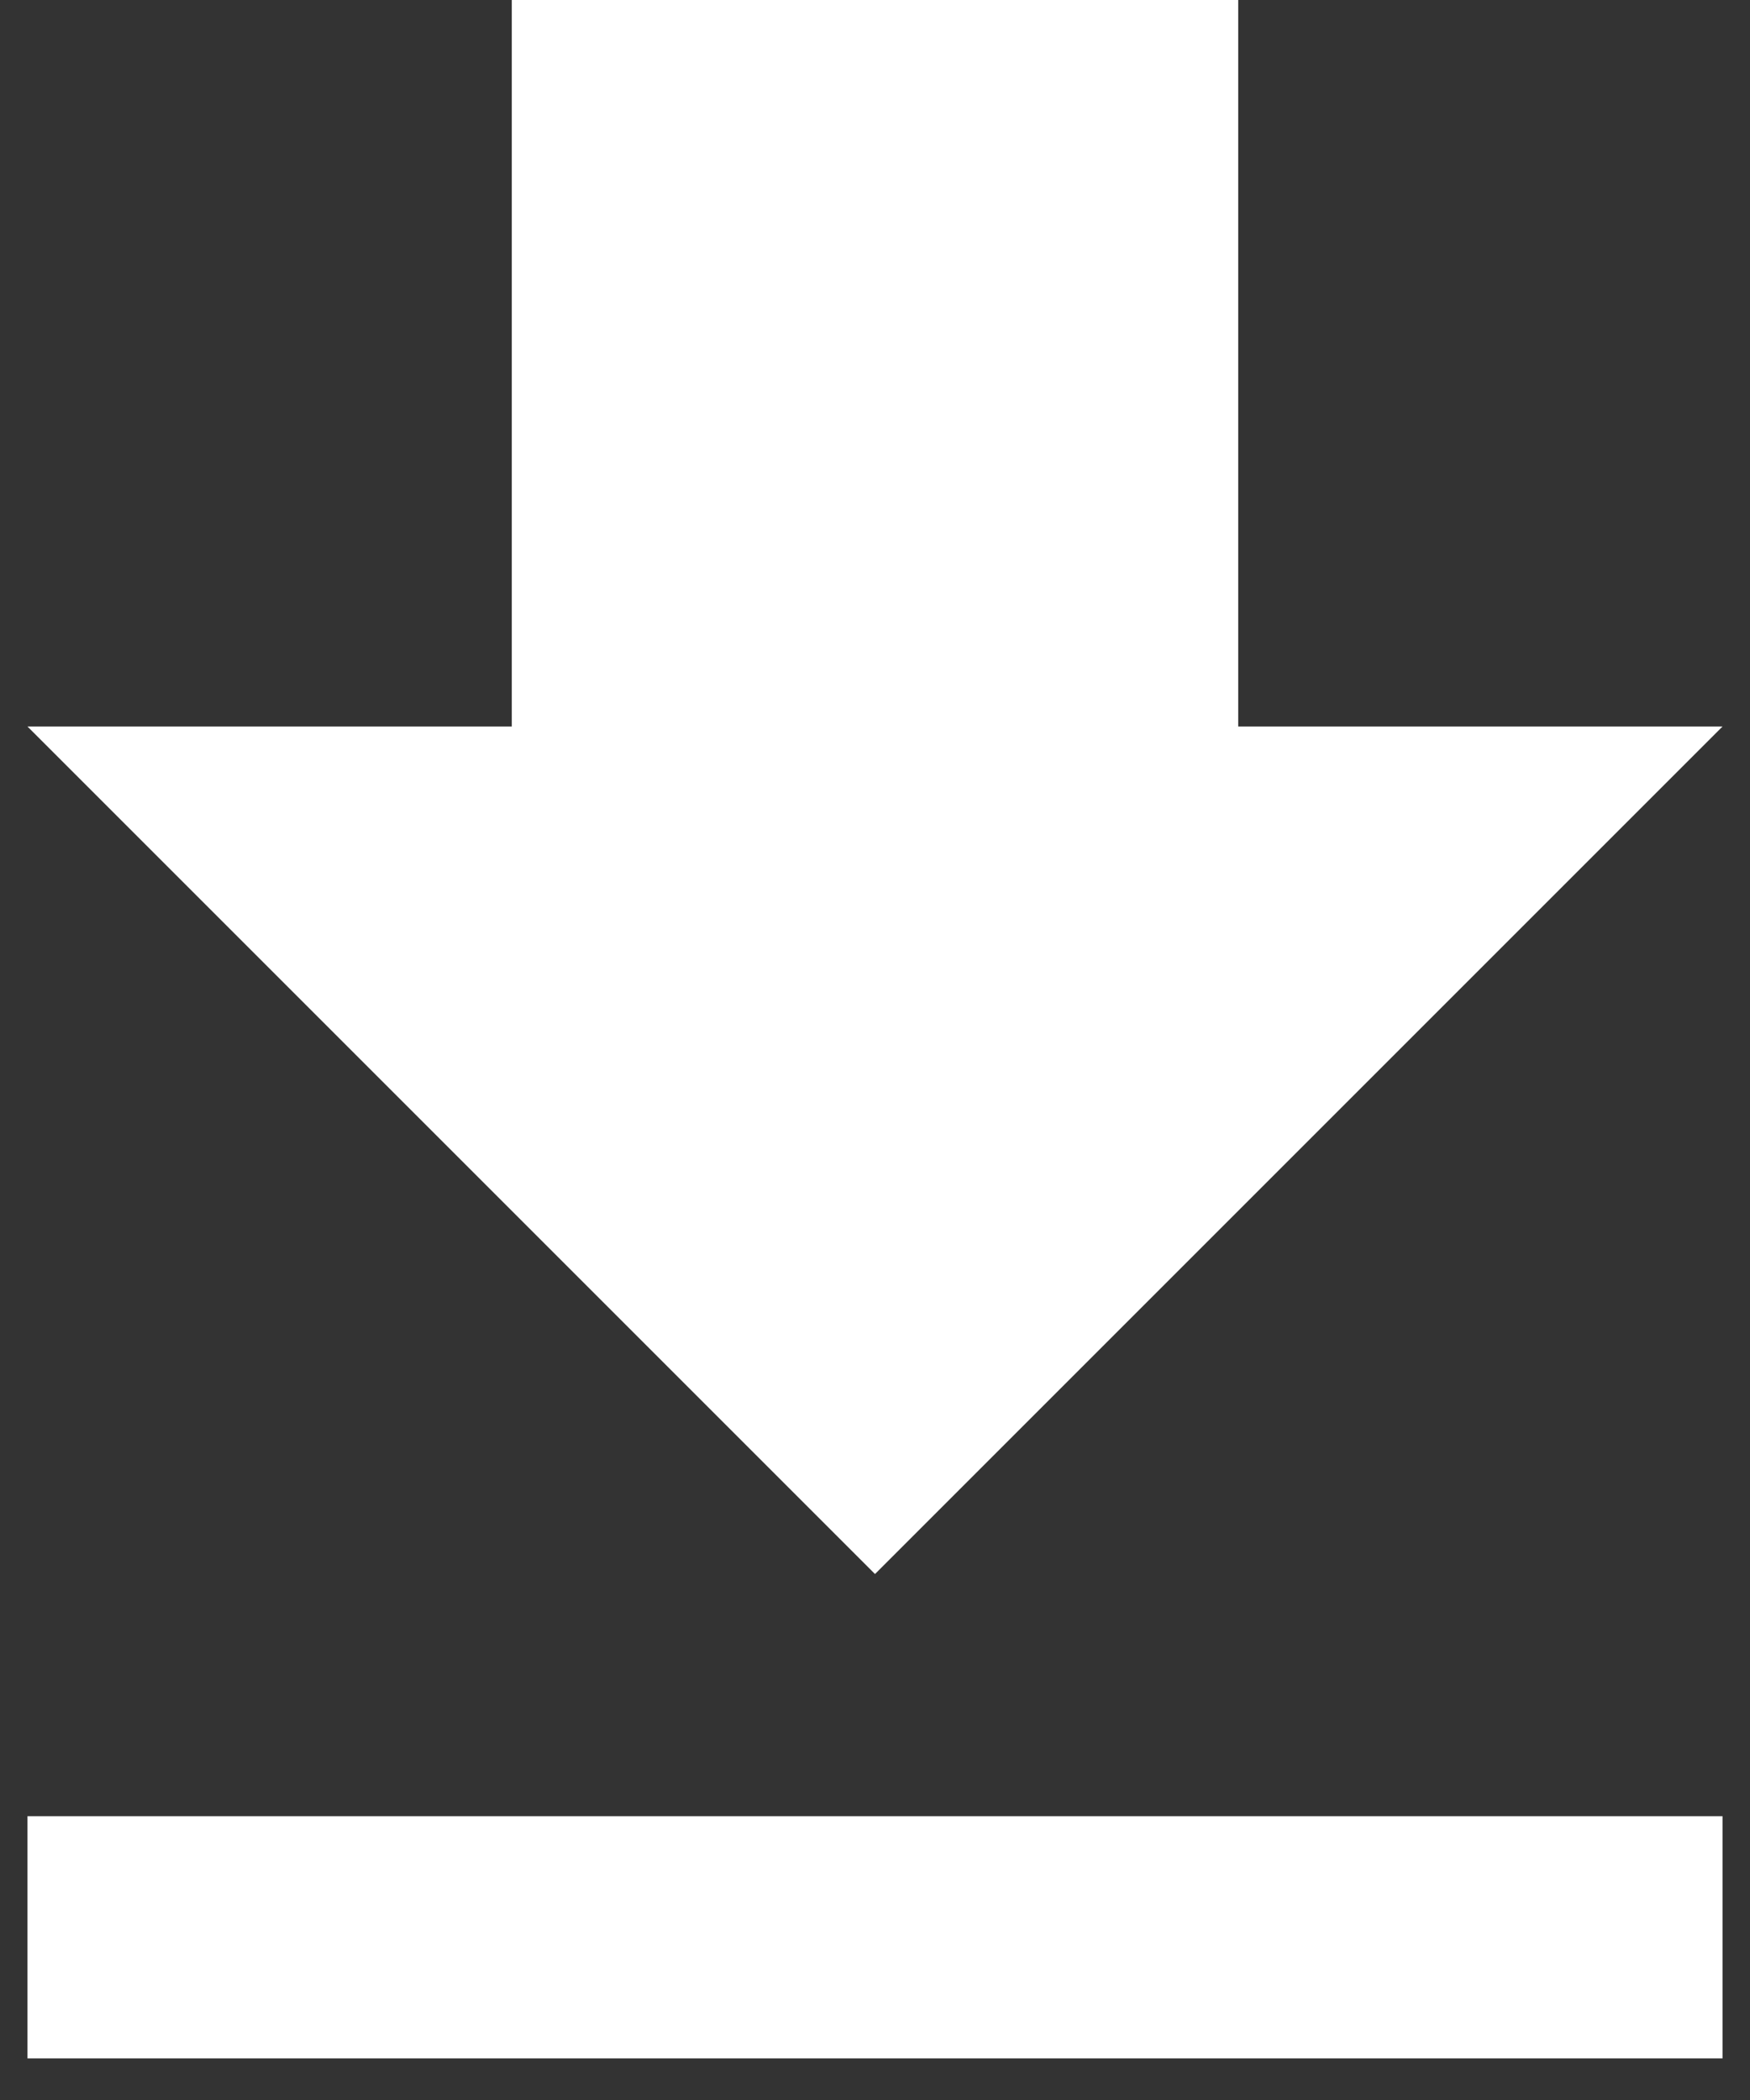 <?xml version="1.0" encoding="UTF-8" standalone="no"?><!DOCTYPE svg PUBLIC "-//W3C//DTD SVG 1.1//EN" "http://www.w3.org/Graphics/SVG/1.1/DTD/svg11.dtd"><svg width="100%" height="100%" viewBox="0 0 20 24" version="1.1" xmlns="http://www.w3.org/2000/svg" xmlns:xlink="http://www.w3.org/1999/xlink" xml:space="preserve" xmlns:serif="http://www.serif.com/" style="fill-rule:evenodd;clip-rule:evenodd;stroke-linejoin:round;stroke-miterlimit:1.414;"><rect x="0" y="0" width="20" height="24" fill="#333333" stroke="none"/><path id="download" d="M0.314,23.524l19.372,0l0,-2.767l-19.372,0m19.372,-12.454l-5.535,0l0,-8.303l-8.302,0l0,8.303l-5.535,0l9.686,9.686l9.686,-9.686Z" style="fill:#fff;fill-rule:nonzero;"/></svg>
